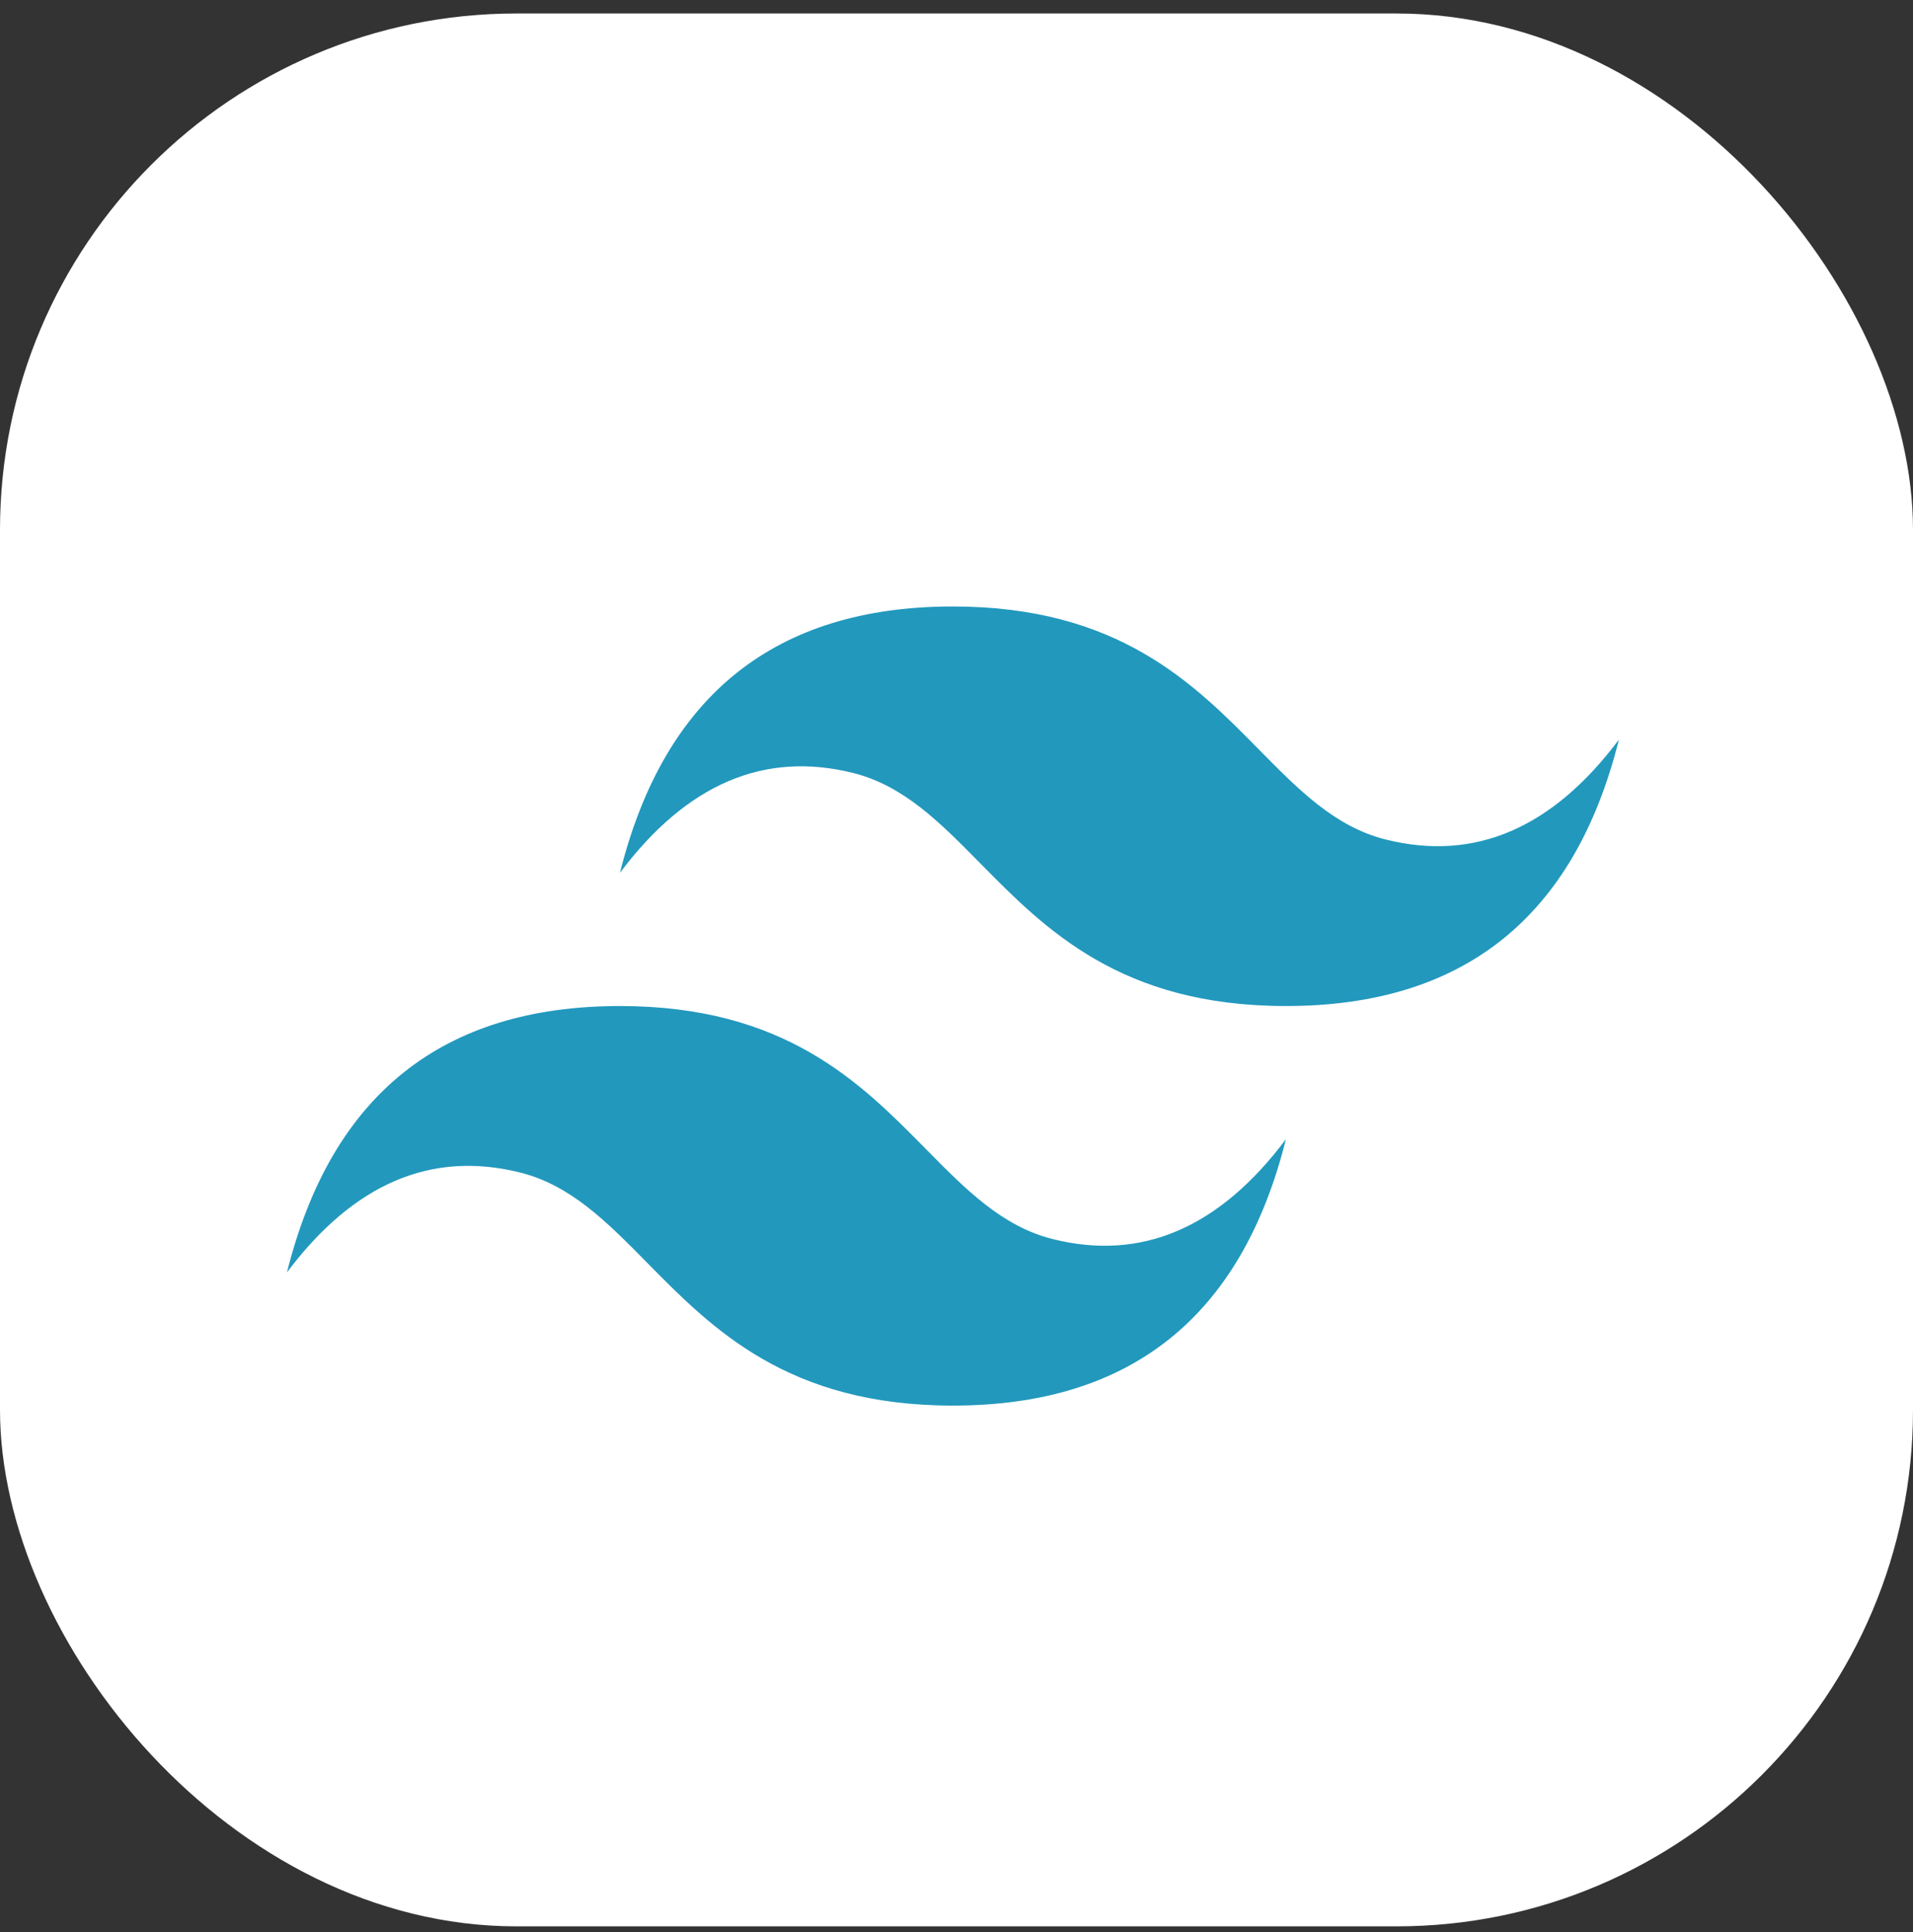<svg width="100" height="101" viewBox="0 0 100 101" fill="none" xmlns="http://www.w3.org/2000/svg">
<rect x="0" y="0" width="100" height="101" fill="#333333" stroke="none"/>
<rect y="0.705" width="100" height="100" rx="27" fill="white"/>
<path d="M49.813 31.705C40.53 31.705 34.727 36.347 32.407 45.63C35.888 40.988 39.949 39.248 44.591 40.408C47.239 41.07 49.132 42.992 51.228 45.118C54.641 48.583 58.591 52.593 67.22 52.593C76.503 52.593 82.305 47.951 84.626 38.667C81.145 43.309 77.083 45.05 72.442 43.889C69.793 43.227 67.9 41.306 65.805 39.179C62.392 35.715 58.441 31.705 49.813 31.705ZM32.407 52.593C23.123 52.593 17.321 57.234 15 66.518C18.481 61.876 22.543 60.136 27.185 61.296C29.833 61.958 31.726 63.879 33.821 66.006C37.234 69.471 41.185 73.481 49.813 73.481C59.096 73.481 64.899 68.839 67.22 59.555C63.738 64.197 59.677 65.938 55.035 64.777C52.387 64.115 50.494 62.194 48.398 60.067C44.985 56.602 41.035 52.593 32.407 52.593Z" fill="url(#paint0_linear_25_43)"/>
<defs>
<linearGradient id="paint0_linear_25_43" x1="-178.406" y1="1368.53" x2="5834.95" y2="4835.68" gradientUnits="userSpaceOnUse">
<stop stop-color="#2298BD"/>
<stop offset="1" stop-color="#0ED7B5"/>
</linearGradient>
</defs>
</svg>
